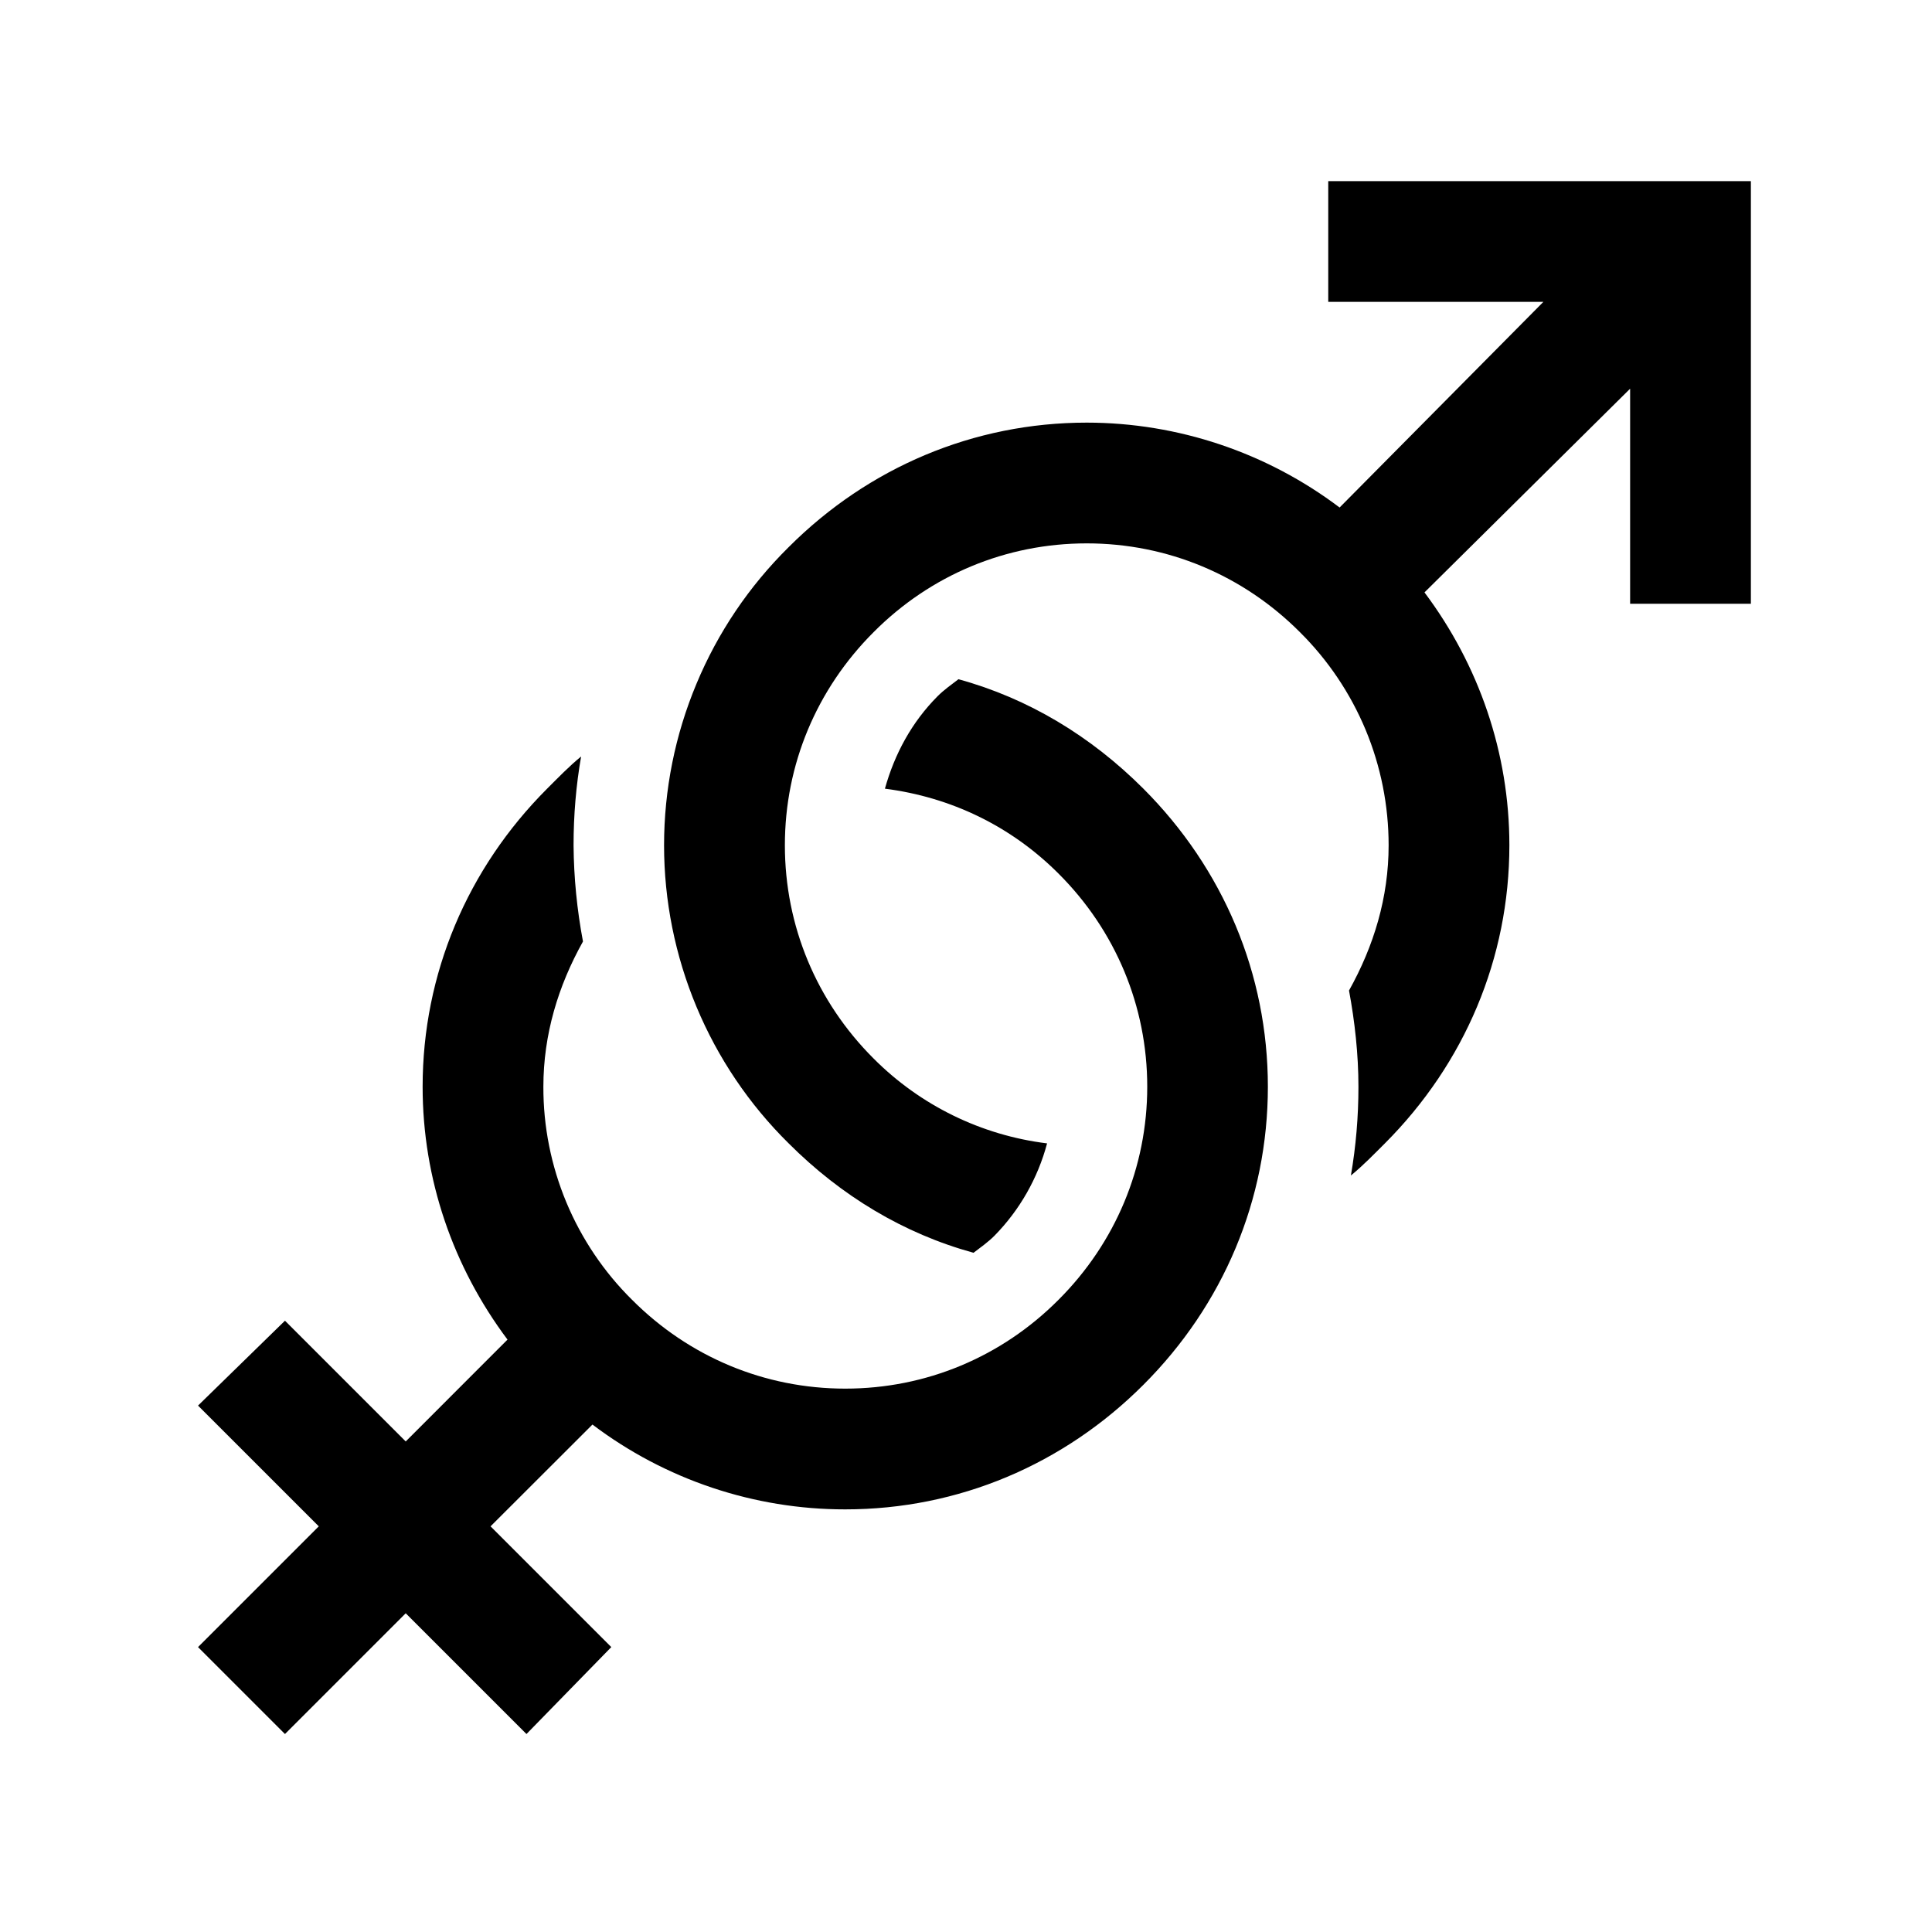 <?xml version="1.0" encoding="UTF-8"?> <svg xmlns="http://www.w3.org/2000/svg" width="32" height="32" viewBox="0 0 32 32" fill="none"><path d="M22 3V5H25.563L22.188 8.406C20.982 7.495 19.511 7.001 18 7C16.13 7 14.384 7.74 13.062 9.063C12.408 9.709 11.889 10.477 11.536 11.325C11.181 12.173 10.999 13.082 10.999 14.001C10.999 14.919 11.182 15.829 11.536 16.676C11.89 17.524 12.409 18.293 13.063 18.938C13.933 19.808 14.969 20.433 16.125 20.75C16.239 20.663 16.367 20.572 16.469 20.47C16.888 20.044 17.189 19.516 17.343 18.938C16.254 18.804 15.242 18.309 14.468 17.531C13.524 16.588 13 15.336 13 14C13 12.664 13.525 11.414 14.47 10.47C15.412 9.523 16.664 9 18 9C19.336 9 20.587 9.525 21.53 10.47C21.996 10.932 22.366 11.482 22.619 12.088C22.871 12.694 23 13.344 23 14C23 14.865 22.755 15.67 22.344 16.406C22.44 16.922 22.5 17.464 22.5 18C22.5 18.499 22.458 18.989 22.375 19.47C22.575 19.307 22.753 19.122 22.938 18.938C24.26 17.614 25 15.87 25 14C25 12.47 24.496 11.016 23.594 9.812L27 6.438V10H29V3H22ZM15.875 11.25C15.761 11.337 15.633 11.428 15.531 11.53C15.099 11.964 14.817 12.49 14.657 13.063C15.747 13.203 16.742 13.679 17.532 14.469C18.477 15.412 19.002 16.664 19.002 17.999C19.002 19.334 18.477 20.585 17.532 21.529C16.588 22.477 15.336 23 14 23C12.664 23 11.413 22.475 10.47 21.53C10.003 21.069 9.633 20.519 9.38 19.913C9.128 19.307 8.998 18.657 9 18C9 17.135 9.245 16.33 9.656 15.594C9.557 15.068 9.504 14.535 9.5 14C9.5 13.501 9.541 13.011 9.625 12.53C9.425 12.693 9.248 12.878 9.062 13.063C7.742 14.384 7 16.13 7 18C7 19.53 7.504 20.984 8.406 22.188L6.72 23.875L4.72 21.875L3.28 23.281L5.28 25.281L3.28 27.281L4.72 28.721L6.72 26.721L8.72 28.721L10.125 27.281L8.125 25.281L9.813 23.595C11.018 24.507 12.488 25.001 14 25C15.87 25 17.616 24.26 18.938 22.937C20.26 21.616 21 19.87 21 18C21 16.13 20.26 14.386 18.937 13.062C18.067 12.192 17.031 11.567 15.875 11.25Z" fill="black"></path></svg> 